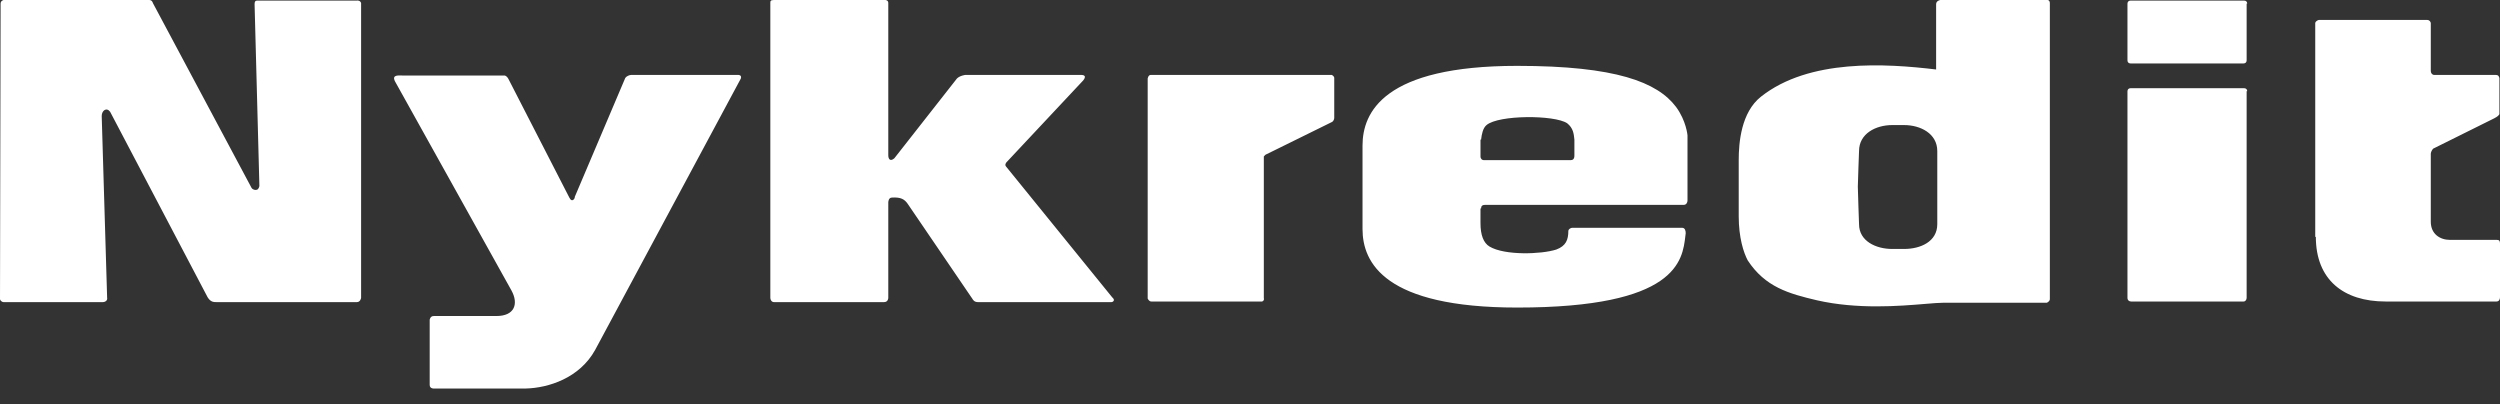<svg xmlns="http://www.w3.org/2000/svg" width="136" height="22" viewBox="0 0 136 22" fill="none">
<rect x="0" y="0" width="136" height="22" fill="#333333" stroke="none"/>
<path fill-rule="evenodd" clip-rule="evenodd" d="M0 16.27L0.033 0.197C0.033 0.033 0.196 0 0.196 0H8.119C8.283 0 8.316 0.164 8.316 0.164L13.685 10.222C13.751 10.321 13.882 10.354 13.98 10.321C14.078 10.288 14.111 10.124 14.111 10.124L13.849 0.23C13.849 0.099 13.882 0.033 13.98 0.033H19.382C19.611 0 19.644 0.164 19.644 0.164V16.205C19.644 16.205 19.611 16.435 19.415 16.435H11.786C11.623 16.435 11.459 16.435 11.295 16.172L5.991 6.081C5.795 5.818 5.533 6.015 5.533 6.311L5.828 16.205C5.86 16.336 5.729 16.435 5.598 16.435H0.196C0.098 16.435 0 16.336 0 16.27ZM30.971 10.748L27.664 4.306C27.631 4.24 27.566 4.142 27.468 4.109H21.967C21.933 4.109 21.896 4.108 21.859 4.107C21.612 4.099 21.334 4.09 21.476 4.405L27.828 15.81C28.221 16.534 27.991 17.191 27.009 17.191H23.604C23.473 17.191 23.408 17.257 23.375 17.388V20.938C23.375 21.135 23.572 21.135 23.572 21.135H28.613C29.825 21.102 31.527 20.576 32.378 19.032L40.301 4.273C40.367 4.076 40.17 4.076 40.17 4.076H34.343C34.245 4.076 34.081 4.142 34.015 4.24L31.265 10.716C31.298 10.748 31.134 11.077 30.971 10.748ZM48.651 8.612L52.056 4.273C52.219 4.109 52.514 4.076 52.514 4.076H58.8C59.225 4.076 58.898 4.405 58.898 4.405L54.74 8.842C54.675 8.941 54.675 9.006 54.74 9.072L60.502 16.172C60.699 16.336 60.535 16.435 60.469 16.435H53.201C53.003 16.435 52.936 16.322 52.887 16.238C52.871 16.211 52.857 16.188 52.841 16.172L49.371 11.077C49.207 10.847 49.011 10.716 48.52 10.748C48.323 10.748 48.323 11.011 48.323 11.011V16.205C48.323 16.205 48.323 16.435 48.094 16.435H42.103C41.972 16.435 41.906 16.303 41.906 16.205V0.164C41.906 0.066 41.906 0 42.103 0H48.16C48.16 0 48.323 0 48.323 0.164V8.447C48.323 8.645 48.421 8.809 48.651 8.612ZM68.752 16.238V8.513L68.758 8.507L68.762 8.502L68.767 8.497L68.775 8.487C68.803 8.453 68.84 8.407 68.916 8.382L72.452 6.64C72.583 6.574 72.583 6.41 72.583 6.41V4.24C72.583 4.142 72.452 4.076 72.452 4.076H62.597C62.466 4.076 62.434 4.273 62.434 4.273V16.238C62.434 16.238 62.499 16.402 62.63 16.402H68.589C68.752 16.435 68.785 16.238 68.752 16.238ZM80.8 11.143C80.636 11.143 80.571 11.209 80.571 11.34H80.538V12.129C80.538 12.787 80.702 13.214 81.029 13.411C81.848 13.904 83.845 13.838 84.663 13.575C85.187 13.378 85.318 13.049 85.318 12.556C85.318 12.491 85.416 12.392 85.547 12.392H91.506C91.669 12.392 91.702 12.556 91.702 12.688C91.696 12.736 91.69 12.787 91.684 12.839C91.528 14.175 91.23 16.731 82.535 16.731C75.332 16.731 74.121 14.299 74.121 12.458V7.922C74.121 6.114 75.267 3.583 82.535 3.583C87.904 3.583 90.163 4.47 91.178 5.818C91.735 6.574 91.8 7.363 91.8 7.363V10.913C91.8 11.011 91.735 11.143 91.604 11.143H80.8ZM80.572 7.593C80.605 7.297 80.67 6.968 80.867 6.804C81.521 6.245 84.566 6.245 85.254 6.705C85.581 6.968 85.614 7.264 85.647 7.593V8.48C85.647 8.579 85.614 8.71 85.45 8.71H80.703C80.637 8.71 80.539 8.645 80.539 8.513V7.593H80.572ZM129.78 16.402C127.488 16.402 125.982 15.219 125.982 12.885H125.949V1.249C125.982 1.118 126.146 1.085 126.146 1.085H132.039C132.202 1.085 132.235 1.249 132.235 1.249V3.846C132.235 3.945 132.268 4.043 132.399 4.076H135.771C135.905 4.076 135.929 4.142 135.952 4.202L135.952 4.202L135.952 4.202C135.957 4.216 135.962 4.229 135.968 4.24V6.213C135.961 6.219 135.956 6.227 135.949 6.237C135.924 6.274 135.882 6.338 135.673 6.443L132.366 8.086C132.366 8.086 132.235 8.218 132.235 8.382V12.063C132.235 12.721 132.726 13.05 133.283 13.05H135.837C135.968 13.05 136 13.115 136 13.247V16.172C136 16.304 135.935 16.402 135.804 16.402H129.78ZM111.381 0H105.554C105.554 0 105.325 0.033 105.325 0.23V3.78C102.574 3.451 98.416 3.188 95.797 5.259C94.717 6.114 94.586 7.757 94.586 8.71V11.767C94.586 12.918 94.848 13.739 95.077 14.167C96.026 15.613 97.303 15.975 98.842 16.336C101.047 16.839 103.328 16.649 104.733 16.532C105.163 16.497 105.512 16.468 105.75 16.468H111.349C111.349 16.468 111.512 16.402 111.512 16.27V0.164C111.512 0.164 111.512 0 111.381 0ZM103.587 13.543C104.471 13.543 105.388 13.148 105.388 12.195V8.218C105.388 7.264 104.471 6.804 103.587 6.804H102.933C102.049 6.804 101.132 7.264 101.132 8.218C101.132 8.218 101.066 9.96 101.066 10.157C101.066 10.354 101.132 12.195 101.132 12.195C101.132 13.115 102.049 13.543 102.933 13.543H103.587ZM122.249 4.963C122.249 4.865 122.184 4.799 122.086 4.799H115.898C115.8 4.799 115.734 4.865 115.734 4.963V16.205C115.734 16.336 115.832 16.402 115.931 16.402H122.053C122.151 16.402 122.217 16.303 122.217 16.205V4.963H122.249ZM122.086 0.033C122.184 0.033 122.249 0.099 122.249 0.197H122.217V3.287C122.217 3.386 122.151 3.451 122.053 3.451H115.898C115.8 3.451 115.734 3.386 115.734 3.287V0.197C115.734 0.099 115.8 0.033 115.898 0.033H122.086Z" fill="#FFFFFF"/>
<script xmlns=""/></svg>
